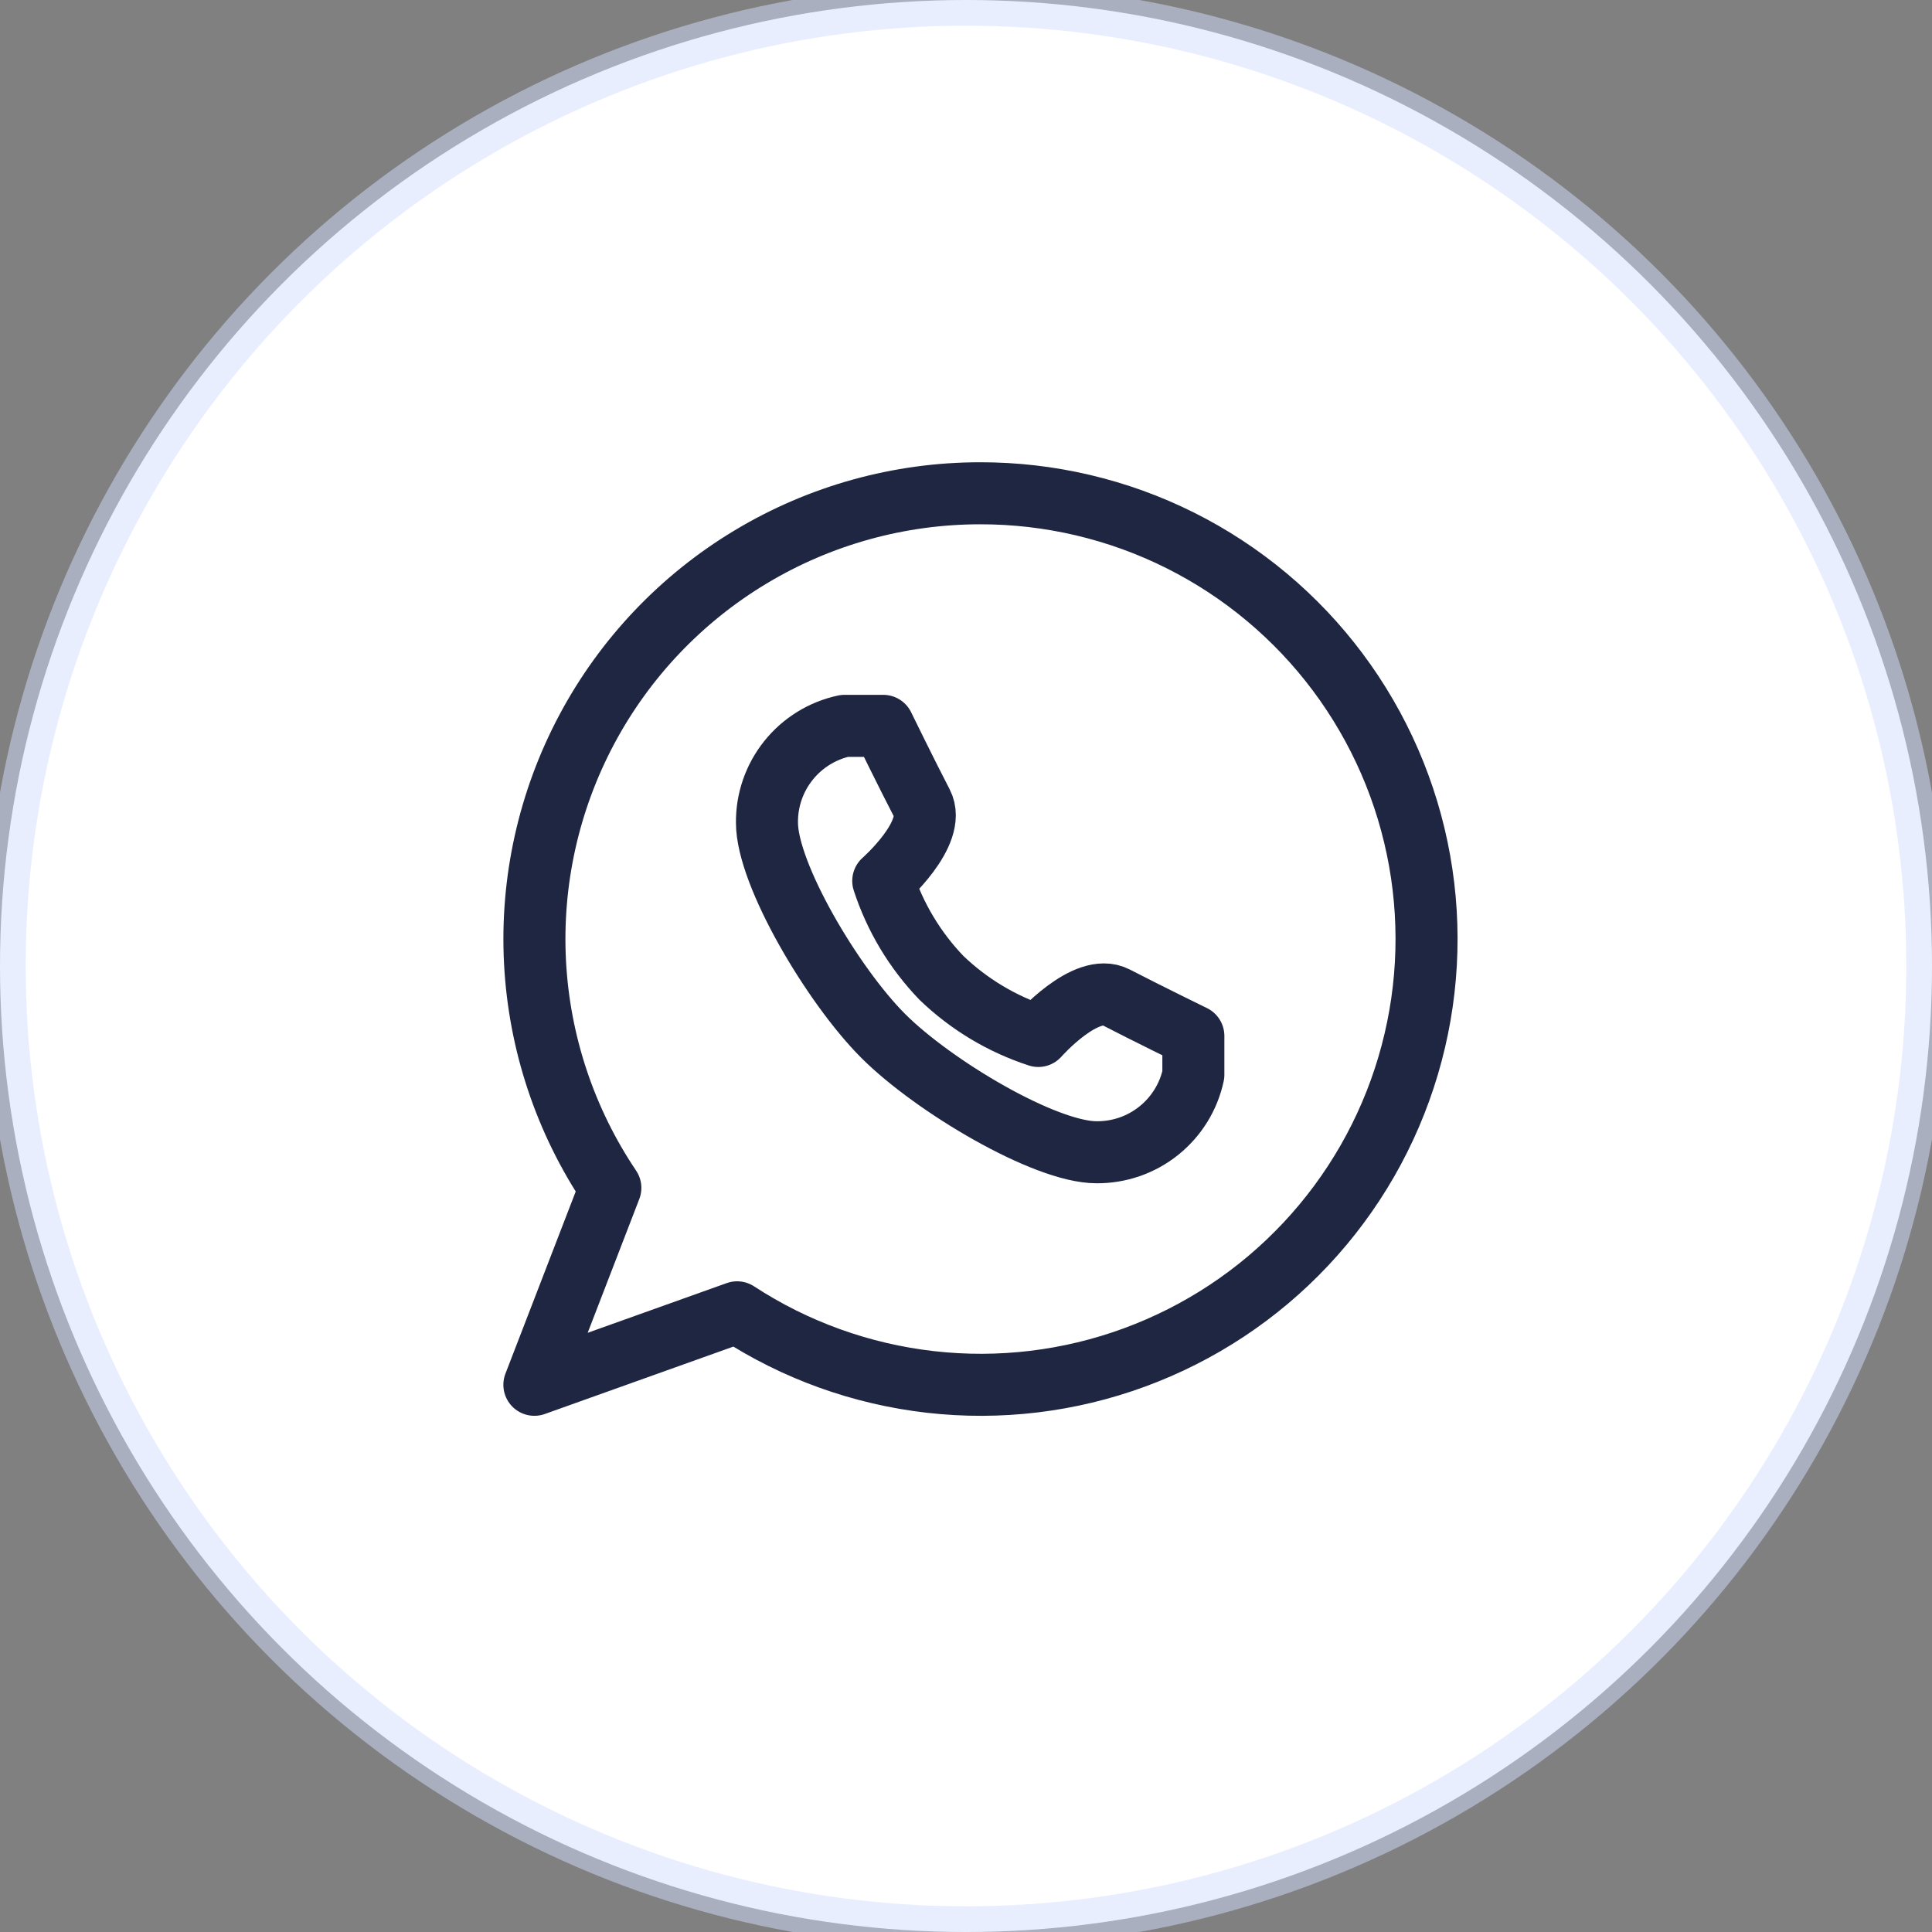 <?xml version="1.0" encoding="UTF-8"?> <svg xmlns="http://www.w3.org/2000/svg" viewBox="0 0 47 47" fill="none"><rect x="0" y="0" width="47" height="47" fill="#808080" stroke="none"/><circle cx="23.5" cy="23.5" r="23.5" fill="white"></circle><circle cx="23.5" cy="23.5" r="23.375" stroke="#D4DEFF" stroke-opacity="0.5"></circle><path d="M23.844 12C21.878 12 19.948 12.535 18.262 13.548C16.576 14.56 15.197 16.012 14.273 17.748C13.349 19.484 12.914 21.439 13.015 23.403C13.117 25.367 13.75 27.267 14.848 28.898L13 33.688L17.932 31.925C19.346 32.849 20.957 33.428 22.635 33.619C24.313 33.81 26.013 33.606 27.598 33.023C29.184 32.441 30.611 31.497 31.767 30.265C32.923 29.033 33.775 27.549 34.255 25.929C34.736 24.31 34.832 22.601 34.535 20.938C34.238 19.275 33.556 17.705 32.545 16.352C31.534 14.999 30.221 13.901 28.71 13.145C27.2 12.39 25.533 11.998 23.844 12Z" stroke="#1E2642" stroke-width="1.509" stroke-linecap="round" stroke-linejoin="round"></path><path d="M21.487 25.202C22.713 26.427 25.419 28.031 26.673 28.031C27.224 28.036 27.759 27.852 28.188 27.508C28.618 27.164 28.916 26.683 29.031 26.145V25.202C29.031 25.202 27.871 24.636 27.145 24.259C26.419 23.882 25.259 25.202 25.259 25.202C24.376 24.914 23.57 24.431 22.901 23.787C22.258 23.118 21.774 22.312 21.487 21.43C21.487 21.43 22.807 20.27 22.43 19.544C22.053 18.818 21.487 17.658 21.487 17.658H20.544C20.006 17.773 19.524 18.071 19.181 18.5C18.837 18.93 18.652 19.465 18.658 20.015C18.658 21.27 20.261 23.976 21.487 25.202Z" stroke="#1E2642" stroke-width="1.509" stroke-linecap="round" stroke-linejoin="round"></path></svg> 